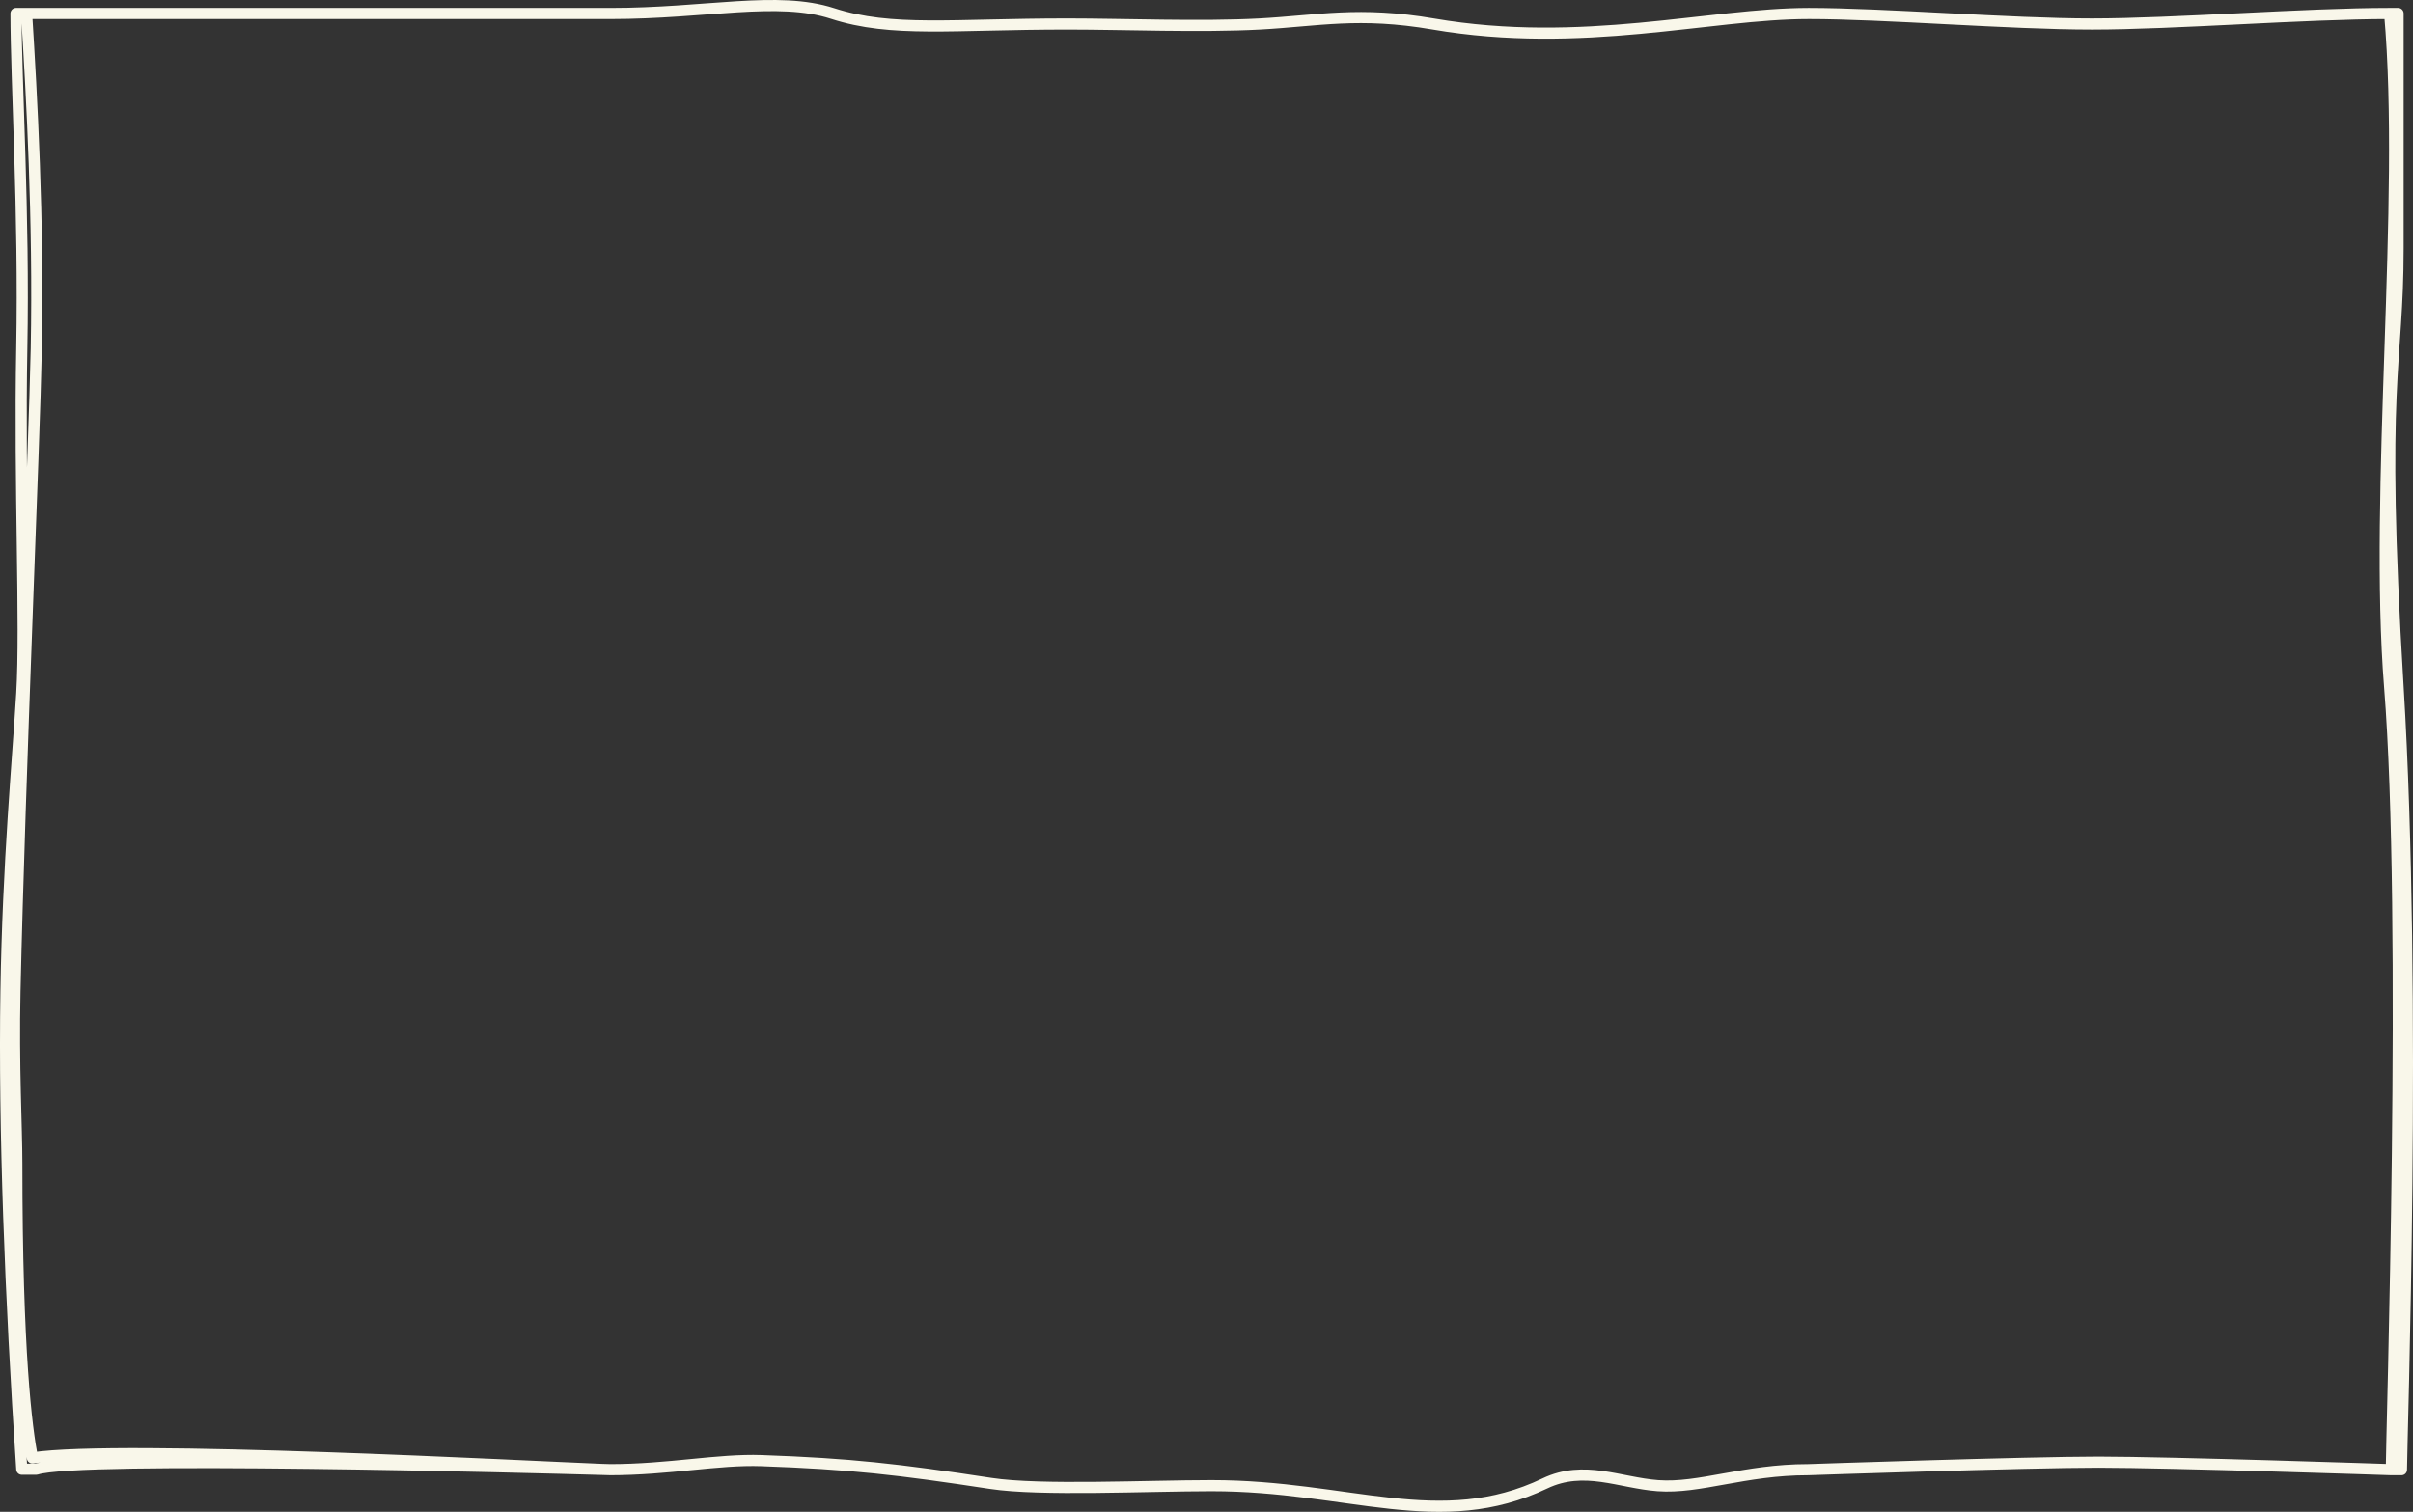 <?xml version="1.0" encoding="UTF-8"?> <svg xmlns="http://www.w3.org/2000/svg" width="434" height="272" viewBox="0 0 434 272" fill="none"><rect x="0" y="0" width="434" height="272" fill="#333333" stroke="none"/><path d="M4.782 2.427H2.876C2.876 14.547 4.376 38.518 3.919 62.641C3.451 87.389 4.665 112.298 3.919 124.731C3.212 136.533 1.428 155.335 1.073 178.365C0.69 203.25 1.838 233.072 3.919 264.332H6.525C14.183 261.807 95.74 264.014 108.243 264.368M4.782 2.427H109.848M4.782 2.427C5.705 17.107 6.967 39.629 6.525 62.641C6.18 80.561 3.571 139.176 2.689 178.365C2.388 191.733 3.023 202.84 3.023 209.301C3.024 243.617 4.818 256.973 5.827 262.3C21.763 259.885 95.698 263.889 108.243 264.368M108.243 264.368C109.285 264.398 109.848 264.415 109.848 264.415C109.572 264.415 109.028 264.398 108.243 264.368ZM325.296 2.429C307.569 2.429 284.541 8.907 257.786 4.319C244.394 2.023 237.147 3.744 226.56 4.319C215.996 4.893 202.089 4.319 191.993 4.319C171.317 4.319 160.41 5.884 149.747 2.429C139.828 -0.786 127.094 2.429 109.783 2.429M109.616 264.415C120.324 264.415 129.109 262.507 136.975 262.786C152.875 263.35 161.51 264.335 178.221 266.888C187.144 268.25 206.379 267.291 217.936 267.291C242.615 267.291 259.012 275.899 277.864 266.888C284.91 263.519 291.295 266.77 298.181 267.291C305.653 267.856 313.76 264.415 325.179 264.415M429.801 2.427H431.319V44.649C431.319 66.279 427.931 67.937 431.319 123.596C434.707 179.254 431.926 259.152 431.926 264.415H430.1M429.801 2.427C432.821 36.371 426.981 88.353 429.801 123.596C433.126 165.141 430.1 258.99 430.1 264.415M429.801 2.427C414.624 2.427 391.074 4.319 376.232 4.319C361.39 4.319 339.028 2.427 325.218 2.427M430.1 264.415C430.1 264.415 390.282 263.062 377.419 263.062C364.556 263.062 325.218 264.415 325.218 264.415" stroke="#F9F7EA" stroke-width="2" stroke-miterlimit="10" stroke-linecap="round" stroke-linejoin="round"></path></svg> 
